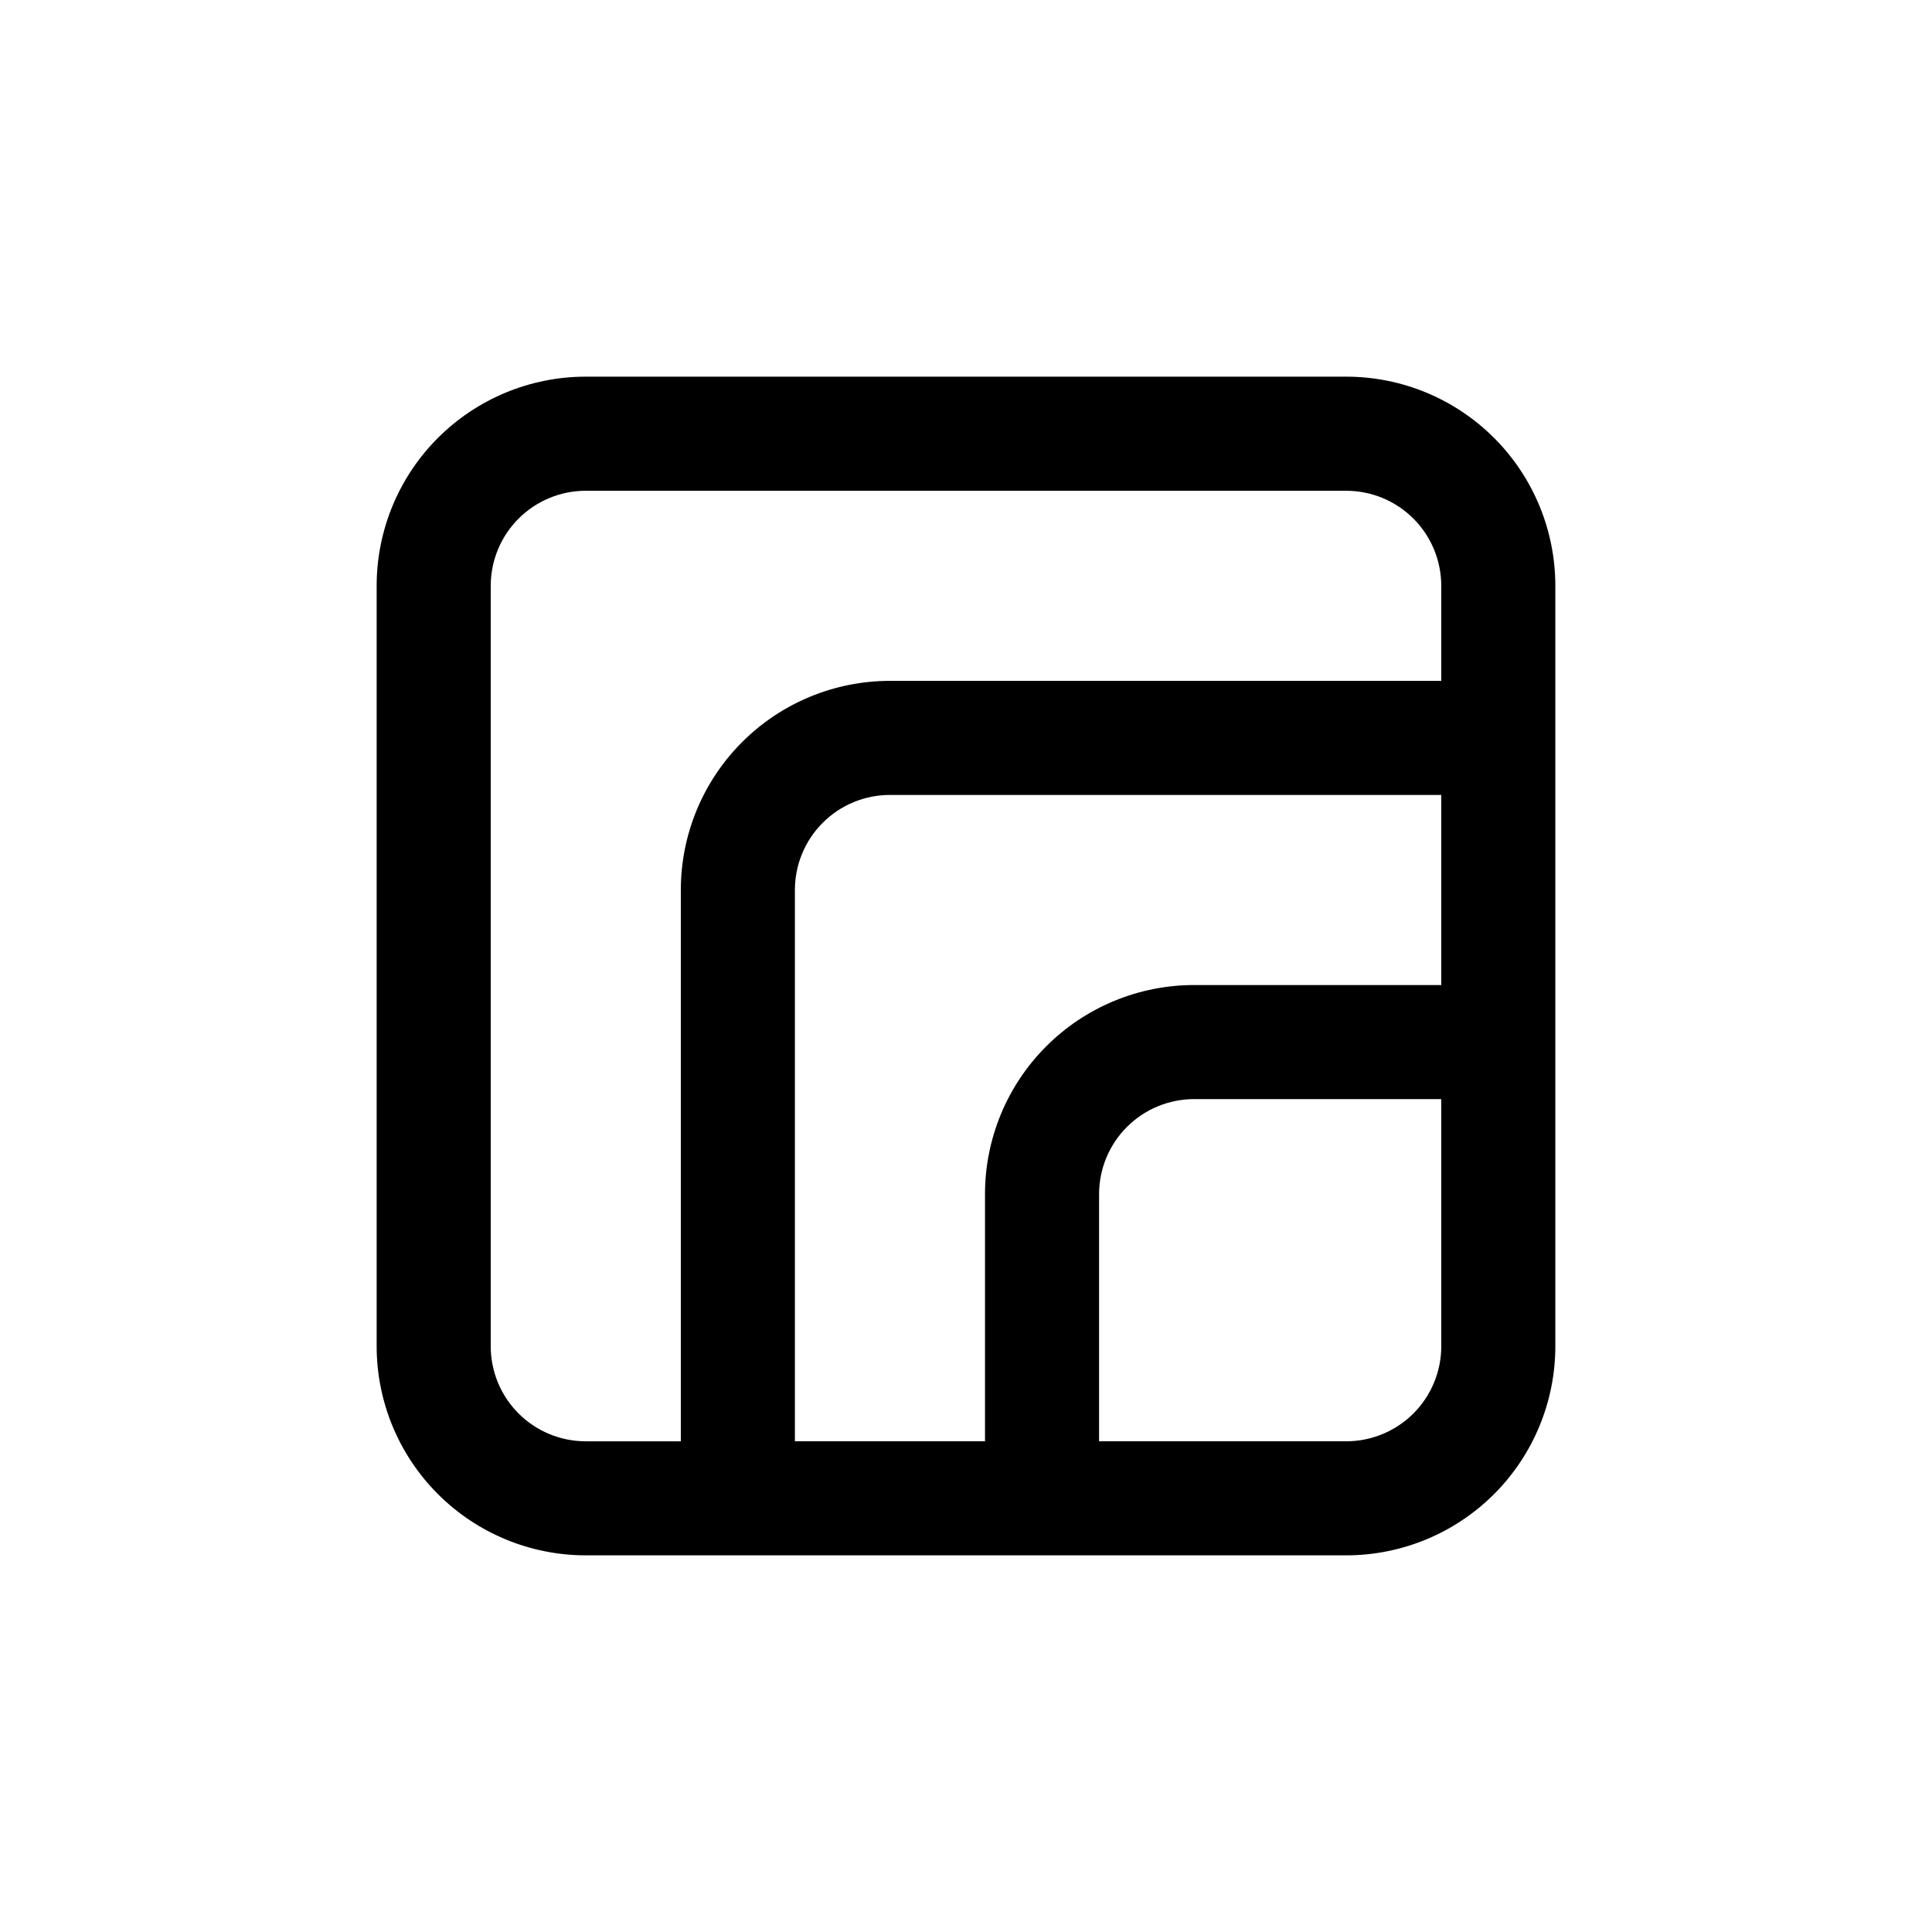 <?xml version="1.0" encoding="UTF-8"?>
<!-- Uploaded to: SVG Repo, www.svgrepo.com, Generator: SVG Repo Mixer Tools -->
<svg fill="#000000" width="800px" height="800px" version="1.1" viewBox="144 144 512 512" xmlns="http://www.w3.org/2000/svg">
 <path d="m500.76 243.82h-201.52c-14.699 0-28.797 5.84-39.188 16.234-10.395 10.391-16.234 24.488-16.234 39.188v201.52c0 14.695 5.84 28.793 16.234 39.188 10.391 10.391 24.488 16.23 39.188 16.23h201.52c14.695 0 28.793-5.84 39.188-16.23 10.391-10.395 16.23-24.492 16.23-39.188v-201.52c0-14.699-5.84-28.797-16.23-39.188-10.395-10.395-24.492-16.234-39.188-16.234zm-226.71 256.95v-201.52c0-6.684 2.652-13.09 7.379-17.812 4.723-4.727 11.129-7.379 17.812-7.379h201.52c6.68 0 13.086 2.652 17.812 7.379 4.723 4.723 7.375 11.129 7.375 17.812v25.191l-146.1-0.004c-14.699 0-28.797 5.84-39.188 16.234-10.395 10.391-16.234 24.488-16.234 39.188v146.1h-25.188c-6.684 0-13.09-2.652-17.812-7.375-4.727-4.727-7.379-11.133-7.379-17.812zm130.99-40.305-0.004 65.492h-50.379v-146.1c0-6.684 2.652-13.09 7.379-17.812 4.723-4.727 11.129-7.379 17.812-7.379h146.1v50.379h-65.492c-14.699 0-28.797 5.84-39.188 16.234-10.395 10.391-16.234 24.488-16.234 39.188zm95.723 65.492h-65.496v-65.492c0-6.684 2.652-13.09 7.379-17.812 4.723-4.727 11.129-7.379 17.812-7.379h65.492v65.496c0 6.68-2.652 13.086-7.375 17.812-4.727 4.723-11.133 7.375-17.812 7.375z"/>
</svg>